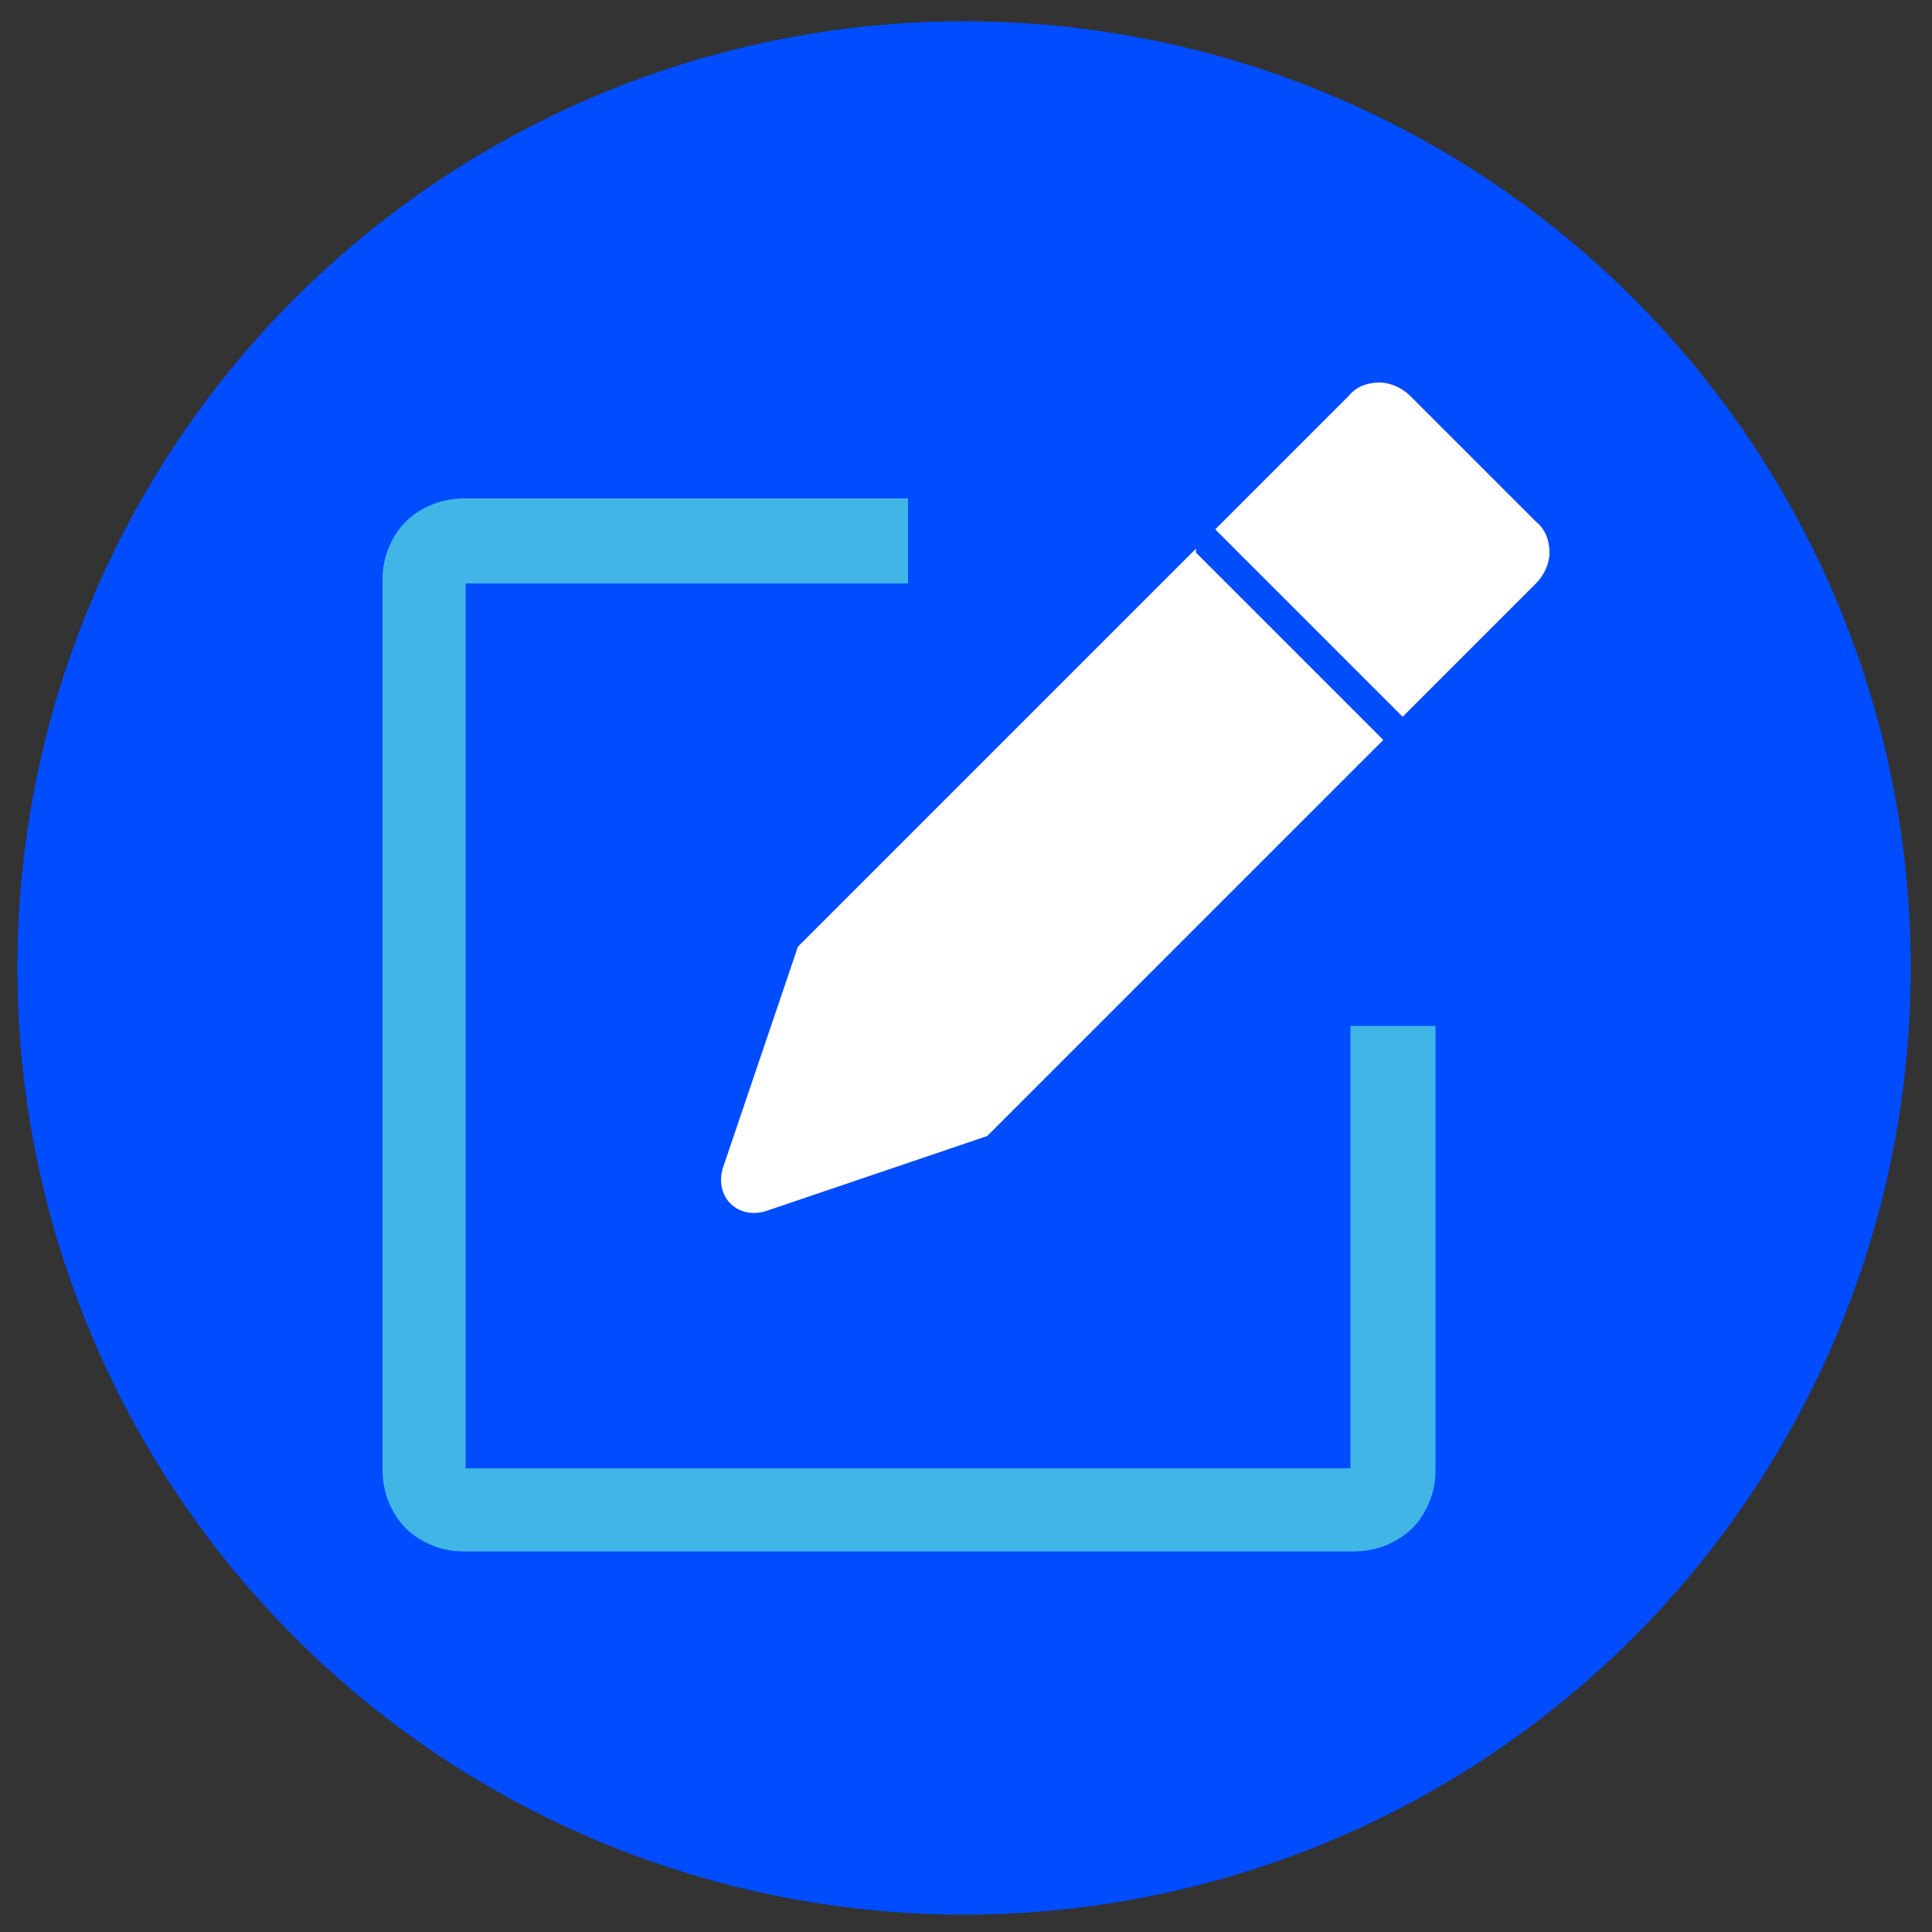 <?xml version="1.0" encoding="UTF-8"?> <svg xmlns="http://www.w3.org/2000/svg" data-name="Layer 1" version="1.1" viewBox="0 0 100 100"><rect x="0" y="0" width="100" height="100" fill="#333333" stroke="none"/><defs><style>.cls-1 { fill: #fff; fill-rule: evenodd; } .cls-1, .cls-2, .cls-3 { stroke-width: 0px; } .cls-2 { fill: #41b6e6; } .cls-3 { fill: #004cff; }</style></defs><circle class="cls-3" cx="49.9" cy="50.1" r="49"></circle><path class="cls-2" d="m24 25.8h23v4.4h-22.9v45.8h45.8v-22.9h4.4v23c0 0.6-0.1 1.1-0.3 1.6s-0.5 1-0.9 1.4-0.9 0.7-1.4 0.9-1.1 0.3-1.6 0.3h-46.1c-0.6 0-1.1-0.1-1.6-0.3s-1-0.5-1.4-0.9-0.7-0.9-0.9-1.4-0.3-1.1-0.3-1.6v-46.1c0-0.6 0.1-1.1 0.3-1.6s0.5-1 0.9-1.4 0.9-0.7 1.4-0.9 1.1-0.3 1.6-0.3"></path><path class="cls-1" d="m61.9 28.4-20.6 20.6-3.9 11.5c-0.4 1.5 0.8 2.6 2.2 2.2l11.5-3.9 20.5-20.5-9.7-9.7m10.7 8.5 6.9-6.9c0.4-0.4 0.7-1 0.7-1.6s-0.2-1.2-0.7-1.6l-6.5-6.5c-0.4-0.4-1-0.7-1.6-0.7s-1.2 0.2-1.6 0.7l-6.9 6.9 9.7 9.7z"></path></svg> 